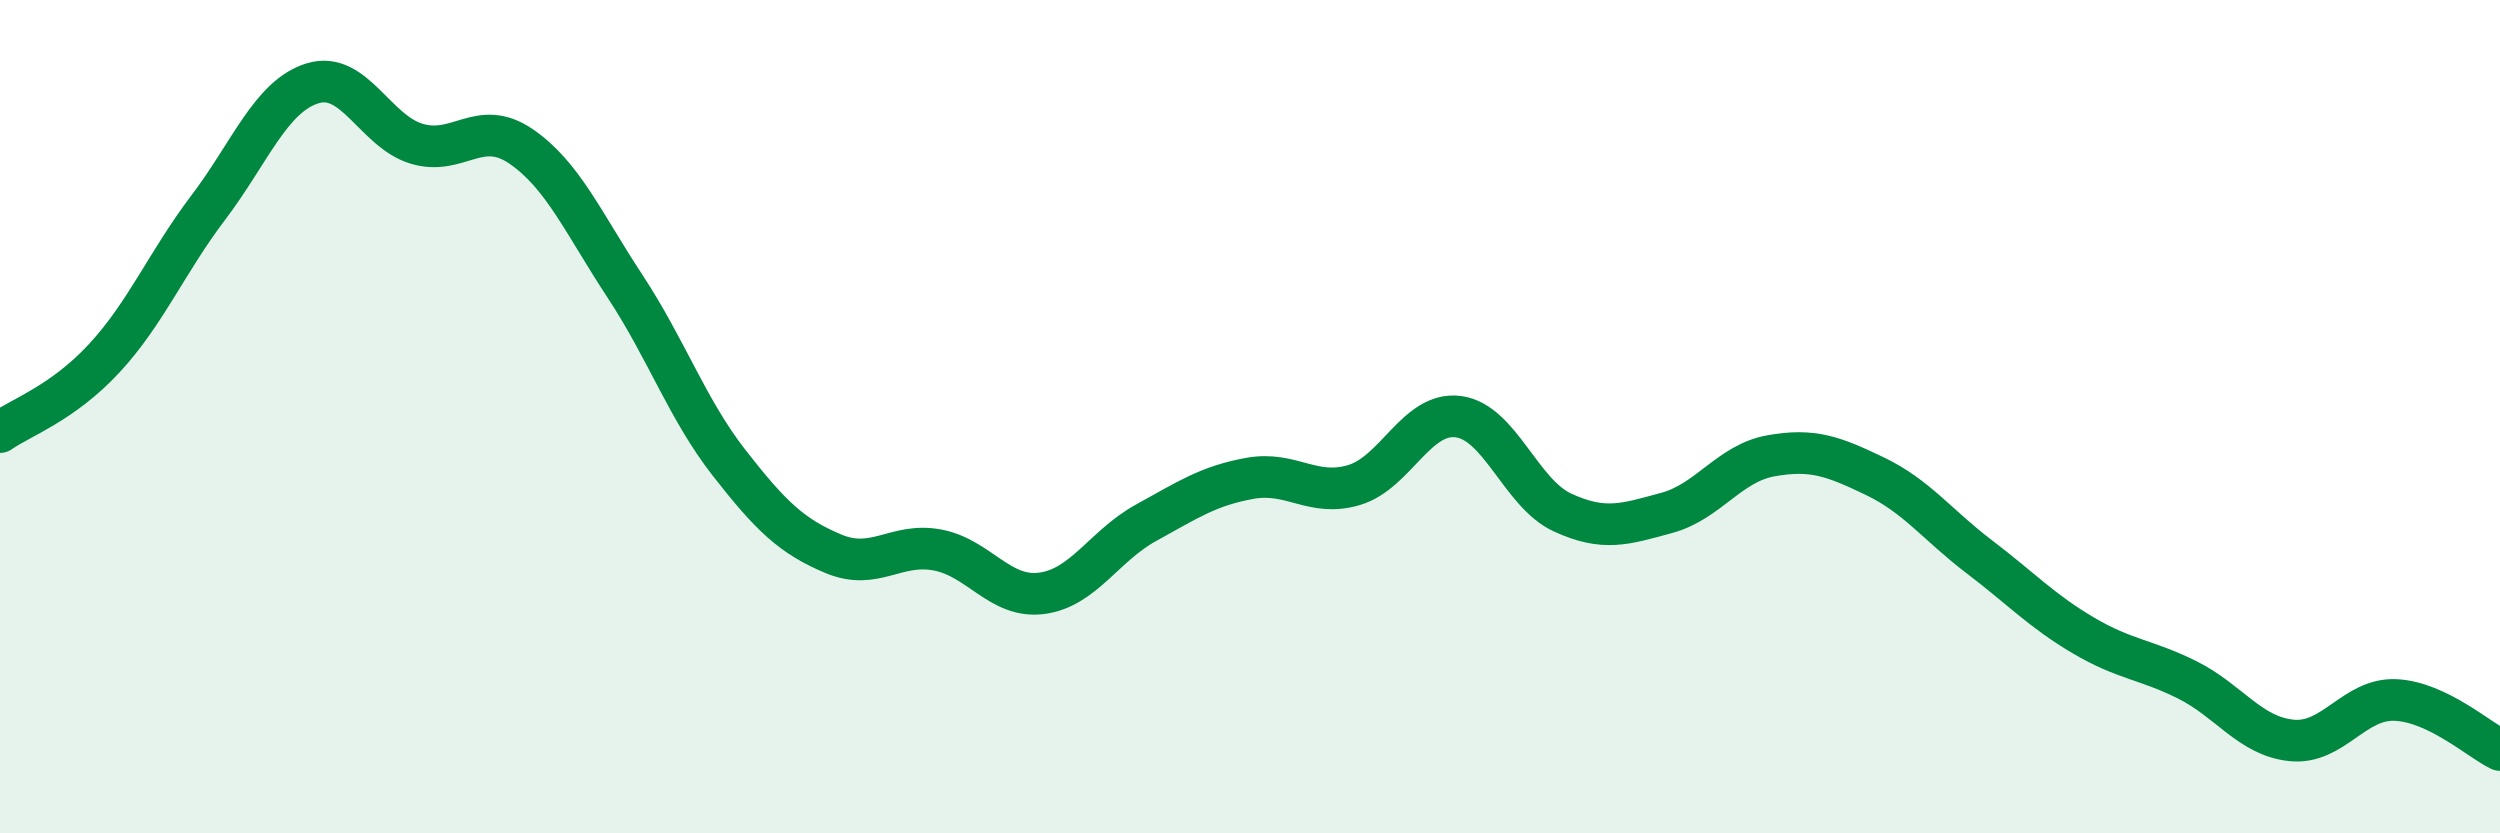 
    <svg width="60" height="20" viewBox="0 0 60 20" xmlns="http://www.w3.org/2000/svg">
      <path
        d="M 0,10.37 C 0.5,10.02 1.5,9.68 2.5,8.6 C 3.5,7.52 4,6.3 5,4.98 C 6,3.66 6.5,2.31 7.5,2 C 8.5,1.69 9,3.15 10,3.45 C 11,3.75 11.5,2.83 12.5,3.51 C 13.5,4.19 14,5.35 15,6.87 C 16,8.39 16.5,9.83 17.5,11.11 C 18.5,12.39 19,12.87 20,13.29 C 21,13.71 21.5,13.01 22.5,13.2 C 23.5,13.39 24,14.37 25,14.24 C 26,14.11 26.5,13.1 27.5,12.55 C 28.5,12 29,11.66 30,11.48 C 31,11.3 31.5,11.94 32.5,11.64 C 33.5,11.34 34,9.87 35,10 C 36,10.13 36.5,11.84 37.5,12.3 C 38.5,12.76 39,12.58 40,12.31 C 41,12.04 41.5,11.12 42.5,10.94 C 43.5,10.76 44,10.95 45,11.43 C 46,11.91 46.5,12.6 47.5,13.36 C 48.5,14.12 49,14.66 50,15.25 C 51,15.84 51.5,15.82 52.5,16.32 C 53.5,16.82 54,17.67 55,17.77 C 56,17.87 56.5,16.75 57.5,16.8 C 58.5,16.85 59.5,17.76 60,18L60 20L0 20Z"
        fill="#008740"
        opacity="0.1"
        stroke-linecap="round"
        stroke-linejoin="round"
      />
      <path
        d="M 0,10.37 C 0.5,10.02 1.5,9.68 2.5,8.6 C 3.5,7.52 4,6.3 5,4.98 C 6,3.66 6.5,2.31 7.5,2 C 8.5,1.69 9,3.15 10,3.45 C 11,3.75 11.5,2.83 12.5,3.51 C 13.5,4.19 14,5.35 15,6.87 C 16,8.39 16.5,9.83 17.5,11.11 C 18.5,12.39 19,12.87 20,13.29 C 21,13.71 21.5,13.01 22.5,13.2 C 23.5,13.39 24,14.37 25,14.24 C 26,14.11 26.5,13.1 27.5,12.55 C 28.5,12 29,11.66 30,11.48 C 31,11.3 31.5,11.94 32.5,11.64 C 33.5,11.34 34,9.87 35,10 C 36,10.13 36.5,11.84 37.5,12.3 C 38.5,12.76 39,12.58 40,12.31 C 41,12.04 41.5,11.12 42.5,10.94 C 43.5,10.76 44,10.95 45,11.43 C 46,11.91 46.5,12.6 47.5,13.36 C 48.5,14.12 49,14.66 50,15.25 C 51,15.84 51.5,15.82 52.5,16.32 C 53.5,16.82 54,17.67 55,17.77 C 56,17.87 56.5,16.75 57.5,16.8 C 58.5,16.85 59.5,17.76 60,18"
        stroke="#008740"
        stroke-width="1"
        fill="none"
        stroke-linecap="round"
        stroke-linejoin="round"
      />
    </svg>
  